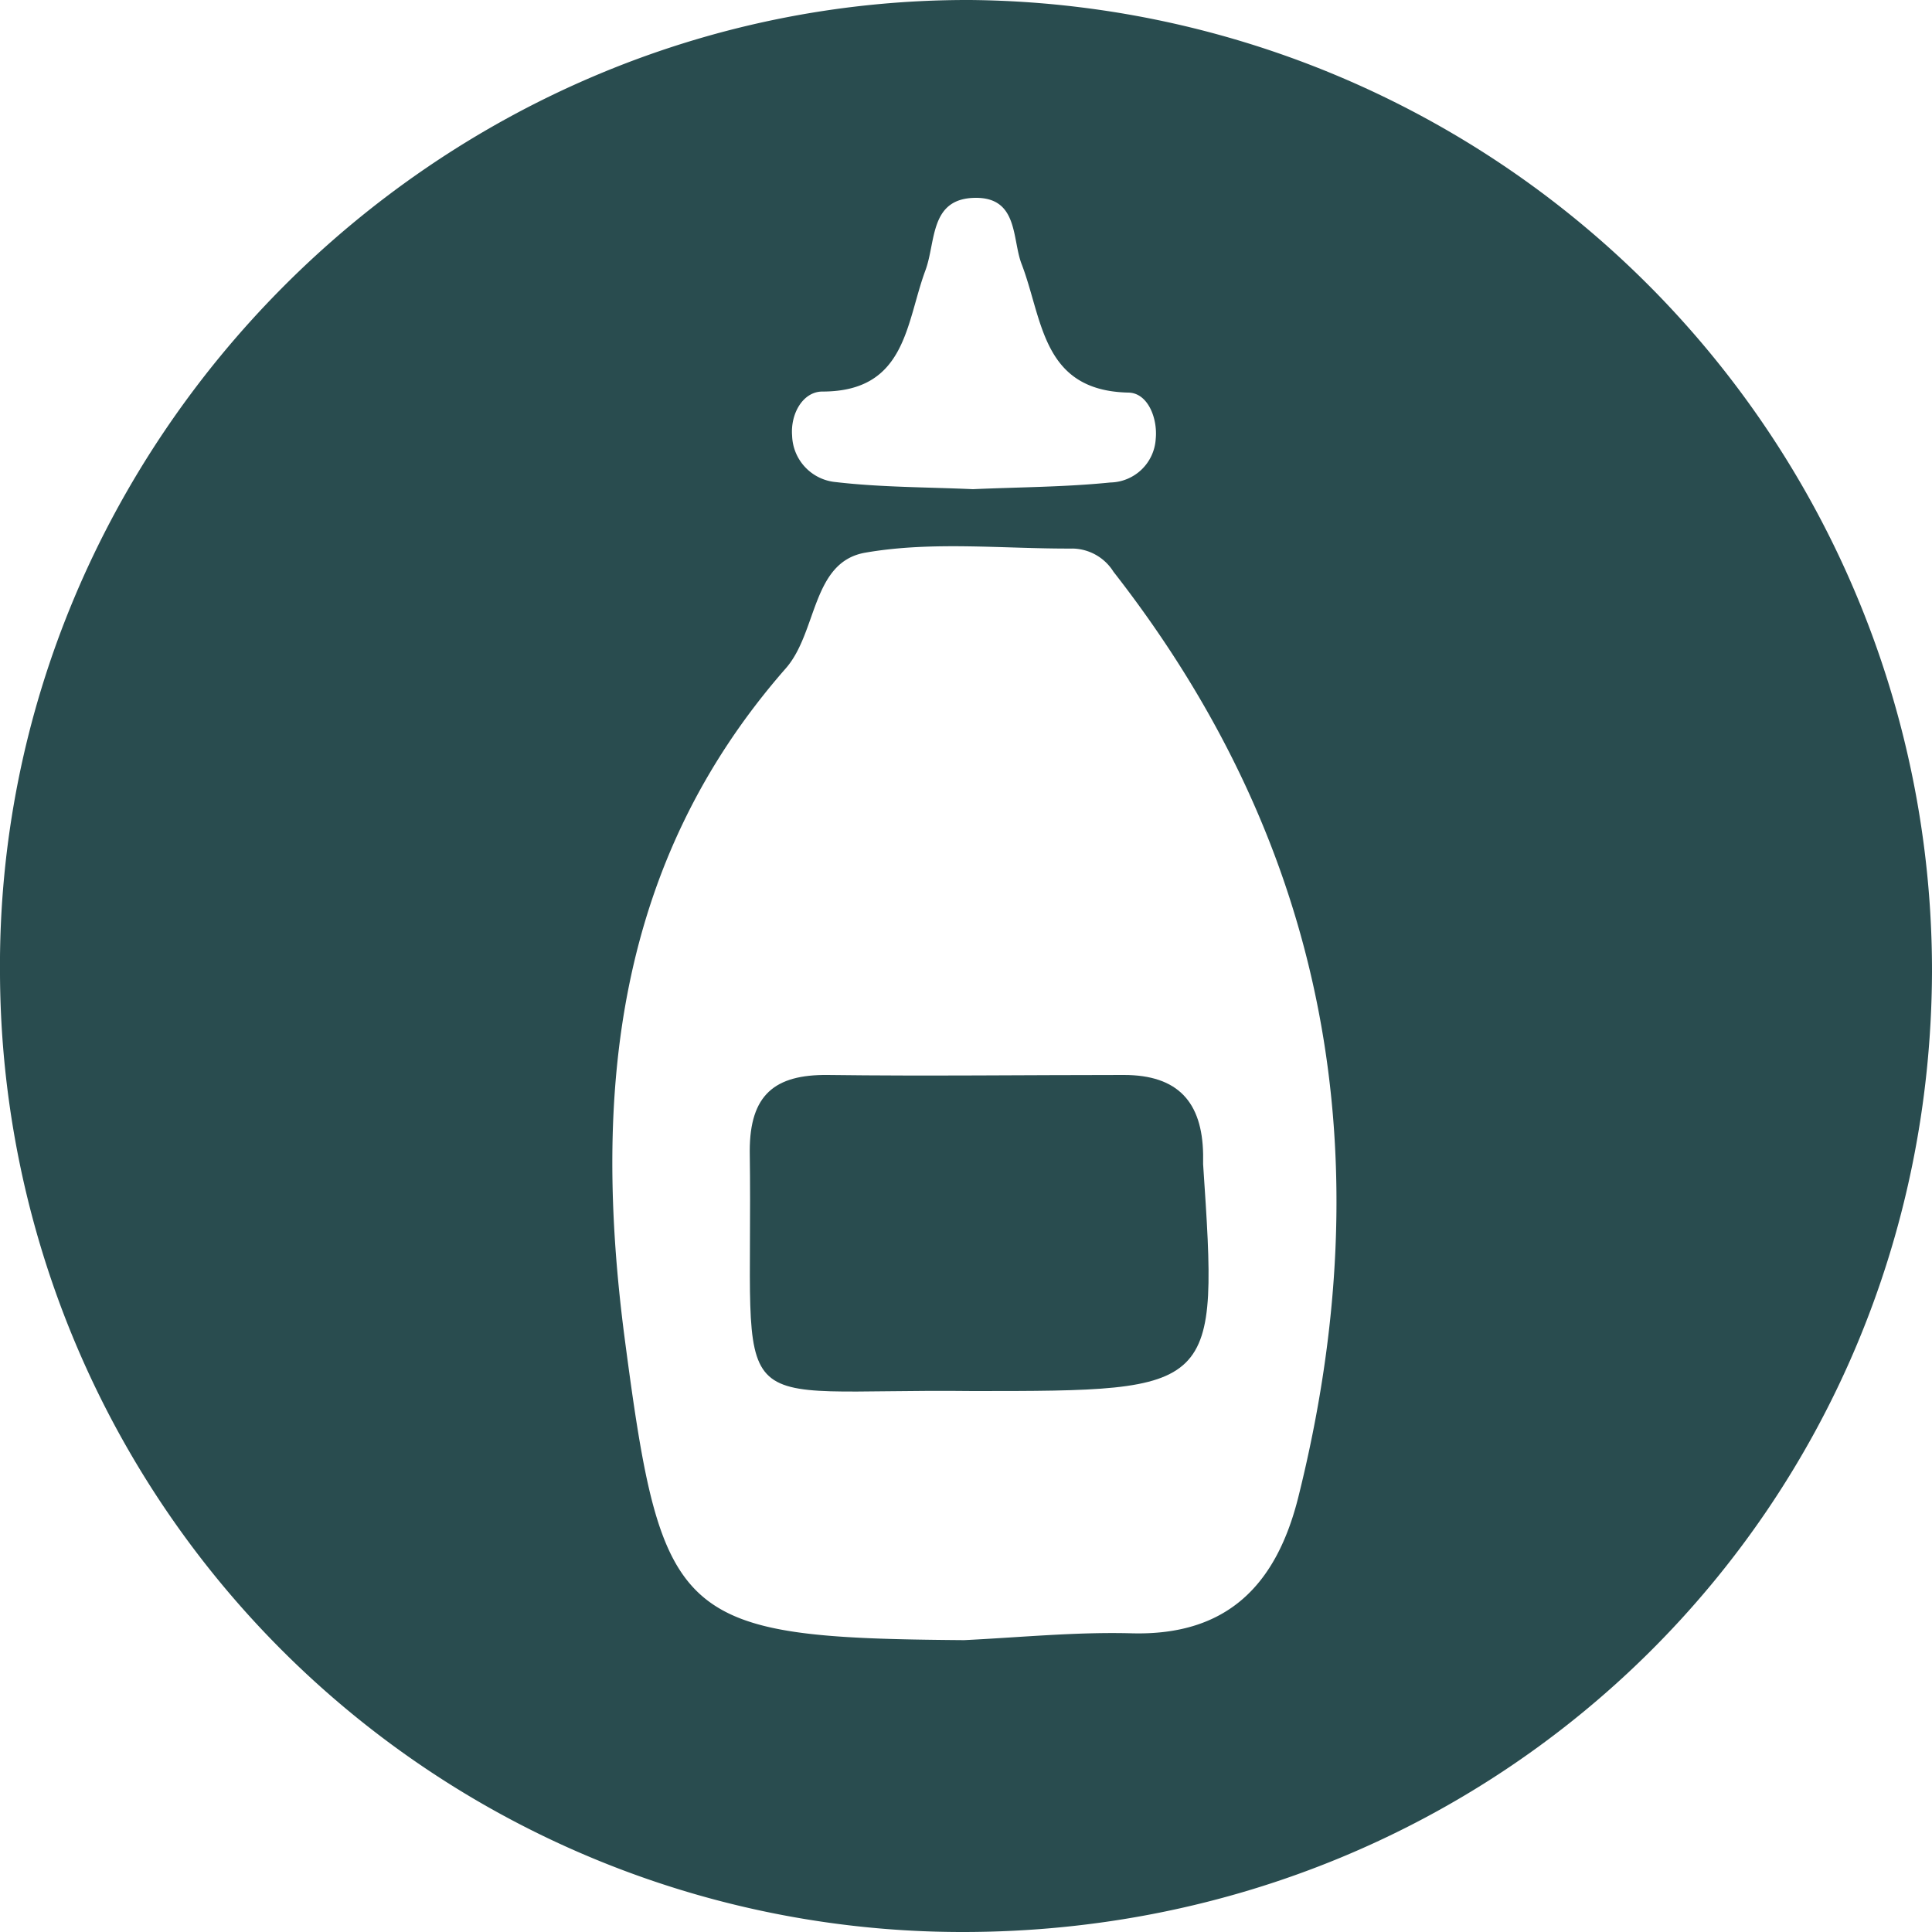 <svg id="Laag_1" data-name="Laag 1" xmlns="http://www.w3.org/2000/svg" viewBox="0 0 150 150"><defs><style>.cls-1{fill:#294c4f;}</style></defs><path class="cls-1" d="M75.32,0C33.84-.11-.39,34.33,0,75.7A74.71,74.71,0,0,0,74.76,150c41.81,0,75.07-32.92,75.24-74.52A75.37,75.37,0,0,0,75.32,0ZM63.85,30.4c6.52,0,6.48-5.32,8-9.41.83-2.24.31-5.63,3.93-5.63,3.28,0,2.8,3.21,3.53,5.12,1.66,4.3,1.56,9.84,8.27,10,1.54,0,2.31,2,2.15,3.6a3.6,3.6,0,0,1-3.52,3.38c-3.56.36-7.11.36-10.67.52-3.55-.16-7.12-.14-10.64-.55a3.73,3.73,0,0,1-3.4-3.6C61.36,32.11,62.35,30.4,63.85,30.4Zm36.95,85.84C99.11,123,95.33,127,87.9,126.81c-4.35-.12-8.7.32-13.05.53-22.28-.17-23.45-1.41-26.34-23.35C46,84.89,47.77,67,61,51.9c2.48-2.81,2-8.31,6.23-9,5.22-.9,10.7-.28,16.07-.31a3.82,3.82,0,0,1,3.15,1.8C103.25,65.9,107.35,90,100.8,116.24Z"/><path class="cls-1" d="M75.51,108c-19.83-.24-17,2.93-17.3-18.64,0-4.37,1.95-5.94,6.05-5.9,7.66.1,15.39,0,23,0,4.2,0,6.08,2.11,6.15,6.16v.77C94.59,108,94.59,108,75.51,108Z"/></svg>
